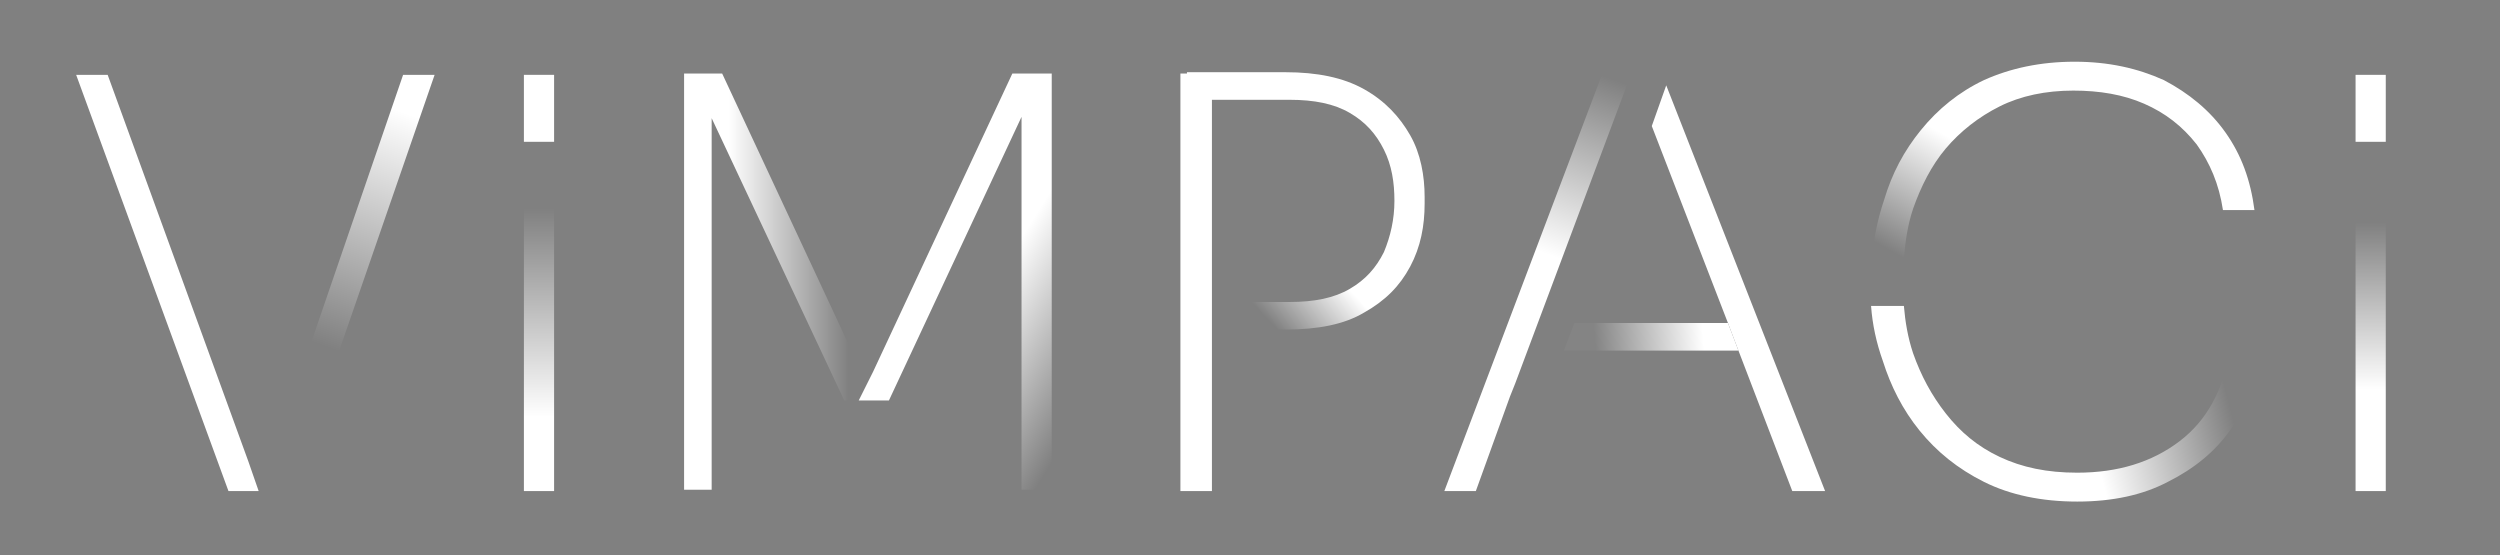 <?xml version="1.0" encoding="utf-8"?>
<!-- Generator: Adobe Illustrator 25.2.1, SVG Export Plug-In . SVG Version: 6.00 Build 0)  -->
<svg version="1.1" id="Calque_1" xmlns="http://www.w3.org/2000/svg" xmlns:xlink="http://www.w3.org/1999/xlink" x="0px" y="0px"
	 viewBox="0 0 190.4 42.3" style="enable-background:new 0 0 190.4 42.3;" xml:space="preserve">
<rect x="0" y="0" width="190.4" height="42.3" fill="#808080" stroke="none"/>
<style type="text/css">
	.st0{fill:url(#SVGID_1_);}
	.st1{fill:#FFFFFF;}
	.st2{fill:url(#SVGID_2_);}
	.st3{fill:url(#SVGID_3_);}
	.st4{fill:url(#SVGID_4_);}
	.st5{fill:url(#SVGID_5_);}
	.st6{fill:url(#SVGID_6_);}
	.st7{fill:url(#SVGID_7_);}
	.st8{fill:url(#SVGID_8_);}
	.st9{fill:url(#SVGID_9_);}
	.st10{fill:url(#SVGID_10_);}
</style>
<g>
	<linearGradient id="SVGID_1_" gradientUnits="userSpaceOnUse" x1="41.113" y1="15.846" x2="41.113" y2="31.807">
		<stop  offset="0" style="stop-color:#FFFFFF;stop-opacity:0"/>
		<stop  offset="1" style="stop-color:#FFFFFF"/>
	</linearGradient>
	<path class="st0" d="M39.9,37.4V14.8h2.3v22.6H39.9z"/>
	<path class="st1" d="M39.9,10.8V5.7h2.3v5.1H39.9z"/>
	<linearGradient id="SVGID_2_" gradientUnits="userSpaceOnUse" x1="180.574" y1="16.917" x2="180.574" y2="29.677">
		<stop  offset="0" style="stop-color:#FFFFFF;stop-opacity:0"/>
		<stop  offset="1" style="stop-color:#FFFFFF"/>
	</linearGradient>
	<path class="st2" d="M179.4,37.4V14.8h2.3v22.6H179.4z"/>
	<path class="st1" d="M179.4,10.8V5.7h2.3v5.1H179.4z"/>
</g>
<g>
	<linearGradient id="SVGID_3_" gradientUnits="userSpaceOnUse" x1="152.632" y1="24.033" x2="157.452" y2="15.54">
		<stop  offset="0" style="stop-color:#FFFFFF;stop-opacity:0"/>
		<stop  offset="1" style="stop-color:#FFFFFF"/>
	</linearGradient>
	<path class="st3" d="M145,19.7c0.1-1.3,0.3-2.6,0.7-3.8c0.6-1.7,1.4-3.3,2.5-4.6c1.1-1.3,2.5-2.4,4.1-3.2c1.6-0.8,3.5-1.2,5.6-1.2
		c2,0,3.8,0.3,5.4,1c1.6,0.7,2.9,1.7,4,3.1c1,1.4,1.7,3,2,5h2.4c-0.3-2.3-1-4.2-2.2-5.9c-1.2-1.7-2.8-3-4.7-4
		c-2-0.9-4.2-1.4-6.8-1.4c-2.6,0-4.9,0.5-6.9,1.4c-1.9,0.9-3.5,2.2-4.8,3.8c-1.3,1.6-2.2,3.3-2.8,5.3c-0.5,1.5-0.8,2.9-0.9,4.4H145z
		"/>
	<linearGradient id="SVGID_4_" gradientUnits="userSpaceOnUse" x1="168.683" y1="26.349" x2="158.175" y2="29.001">
		<stop  offset="0" style="stop-color:#FFFFFF;stop-opacity:0"/>
		<stop  offset="1" style="stop-color:#FFFFFF"/>
	</linearGradient>
	<path class="st4" d="M169.8,26.8c-0.5,2.9-1.7,5.2-3.8,6.8c-2.1,1.6-4.7,2.4-7.8,2.4c-2.3,0-4.2-0.4-5.9-1.2
		c-1.7-0.8-3-1.9-4.1-3.3c-1.1-1.4-1.9-2.9-2.5-4.6c-0.4-1.2-0.6-2.4-0.7-3.6h-2.5c0.1,1.4,0.4,2.8,0.9,4.2c0.6,1.9,1.5,3.7,2.8,5.3
		c1.3,1.6,2.9,2.9,4.9,3.9c2,1,4.4,1.5,7.1,1.5c2.7,0,5-0.5,6.9-1.5c2-1,3.6-2.3,4.8-4c1.2-1.7,2-3.6,2.3-5.8H169.8z"/>
</g>
<g>
	<linearGradient id="SVGID_5_" gradientUnits="userSpaceOnUse" x1="24.644" y1="26.389" x2="31.071" y2="8.639">
		<stop  offset="0" style="stop-color:#FFFFFF;stop-opacity:0"/>
		<stop  offset="1" style="stop-color:#FFFFFF"/>
	</linearGradient>
	<polygon class="st5" points="22.9,35.2 33.1,5.7 30.7,5.7 21.7,31.9 	"/>
	<polygon class="st1" points="18.9,35.1 8.2,5.7 5.8,5.7 17.4,37.4 19.7,37.4 	"/>
</g>
<g>
	<polygon class="st1" points="91.4,5.6 89.9,5.6 89.9,37.4 92.3,37.4 92.3,25.3 92.3,23.1 92.3,7.7 92.3,5.6 	"/>
	<linearGradient id="SVGID_6_" gradientUnits="userSpaceOnUse" x1="92.165" y1="19.725" x2="96.603" y2="15.517">
		<stop  offset="0" style="stop-color:#FFFFFF;stop-opacity:0"/>
		<stop  offset="1" style="stop-color:#FFFFFF"/>
	</linearGradient>
	<path class="st6" d="M107.4,10.3c-0.8-1.4-1.9-2.6-3.5-3.5c-1.6-0.9-3.6-1.3-6-1.3h-7.5v2.1h7.8c1.9,0,3.4,0.3,4.6,1
		c1.2,0.7,2,1.6,2.6,2.8c0.6,1.2,0.8,2.5,0.8,3.9s-0.3,2.7-0.8,3.9c-0.6,1.2-1.4,2.1-2.6,2.8c-1.2,0.7-2.7,1-4.6,1h-3.3v2.1h3
		c2.5,0,4.5-0.4,6-1.3c1.6-0.9,2.7-2,3.5-3.5c0.8-1.5,1.1-3.1,1.1-4.8v-0.5C108.5,13.4,108.2,11.7,107.4,10.3z"/>
</g>
<g>
	<linearGradient id="SVGID_7_" gradientUnits="userSpaceOnUse" x1="122.777" y1="5.986" x2="117.88" y2="19.414">
		<stop  offset="0" style="stop-color:#FFFFFF;stop-opacity:0"/>
		<stop  offset="1" style="stop-color:#FFFFFF"/>
	</linearGradient>
	<polygon class="st7" points="115,30.2 115.4,29.2 124.2,5.7 122,5.7 110,37.4 112.4,37.4 115,30.2 	"/>
	<polyline class="st1" points="132.4,26.7 136.5,37.4 139,37.4 126.9,6.5 125.8,9.6 131.6,24.6 	"/>
	<polygon class="st1" points="115,30.2 112.4,37.4 115,30.2 	"/>
</g>
<linearGradient id="SVGID_8_" gradientUnits="userSpaceOnUse" x1="121.443" y1="26.03" x2="129.706" y2="25.342">
	<stop  offset="0" style="stop-color:#FFFFFF;stop-opacity:3.000992e-02"/>
	<stop  offset="1" style="stop-color:#FFFFFF"/>
</linearGradient>
<polygon class="st8" points="131.6,24.6 119.9,24.6 119.1,26.7 132.4,26.7 "/>
<g>
	<polygon points="53.9,8.3 54.2,9 54.2,8.3 	"/>
	<linearGradient id="SVGID_9_" gradientUnits="userSpaceOnUse" x1="85.806" y1="26.177" x2="76.384" y2="20.302">
		<stop  offset="0" style="stop-color:#FFFFFF;stop-opacity:0"/>
		<stop  offset="1" style="stop-color:#FFFFFF"/>
	</linearGradient>
	<polyline class="st9" points="77.8,8.9 77.8,37.3 80.1,37.3 80.1,5.6 77.1,5.6 66.5,28.3 65.4,30.5 66.6,30.5 67.7,30.5 77.8,8.9 	
		"/>
	<linearGradient id="SVGID_10_" gradientUnits="userSpaceOnUse" x1="64.665" y1="21.458" x2="55.459" y2="21.458">
		<stop  offset="0" style="stop-color:#FFFFFF;stop-opacity:0"/>
		<stop  offset="1" style="stop-color:#FFFFFF"/>
	</linearGradient>
	<polyline class="st10" points="54.2,9 64.3,30.5 66.6,30.5 65.6,28.3 65.6,28.3 55,5.6 52.1,5.6 52.1,37.3 54.2,37.3 54.2,9 	"/>
</g>
</svg>
